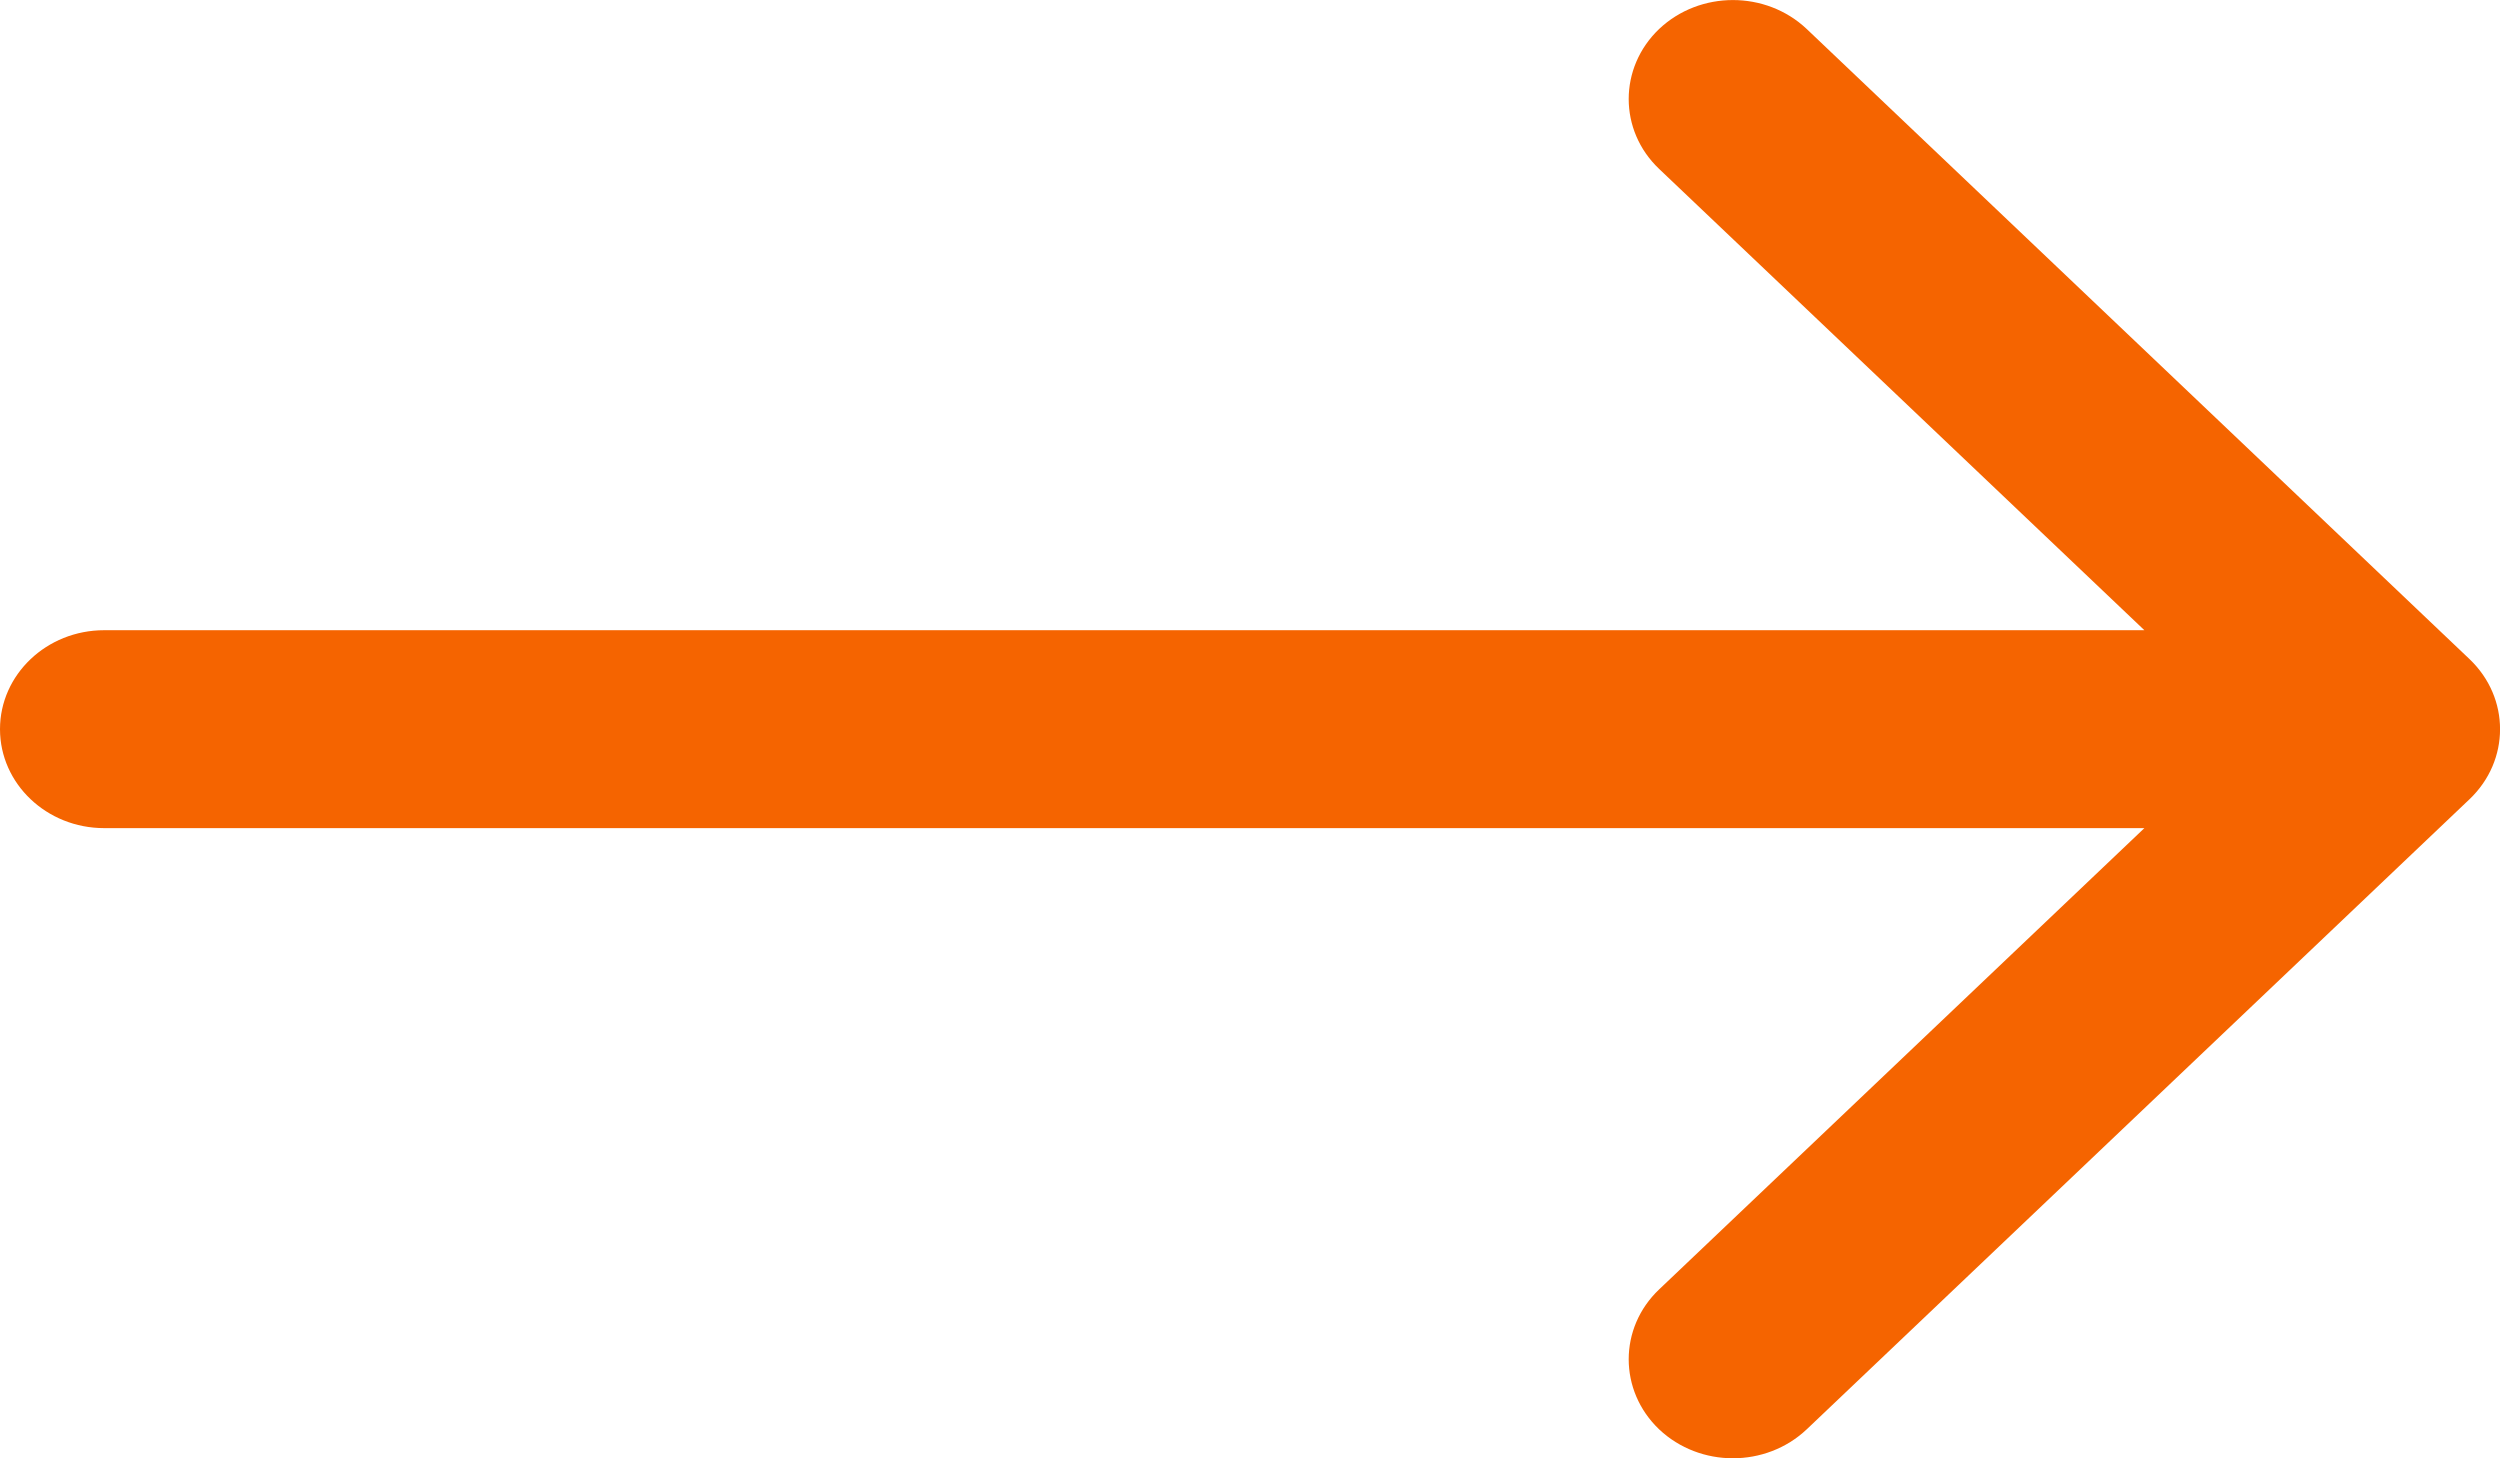 <svg width="12" height="7" viewBox="0 0 12 7" fill="none" xmlns="http://www.w3.org/2000/svg">
<path fill-rule="evenodd" clip-rule="evenodd" d="M8.672 0.139L11.854 3.164C12.049 3.35 12.049 3.65 11.854 3.836L8.672 6.861C8.476 7.046 8.16 7.046 7.964 6.861C7.769 6.675 7.769 6.374 7.964 6.189L10.293 3.975L0.5 3.975C0.224 3.975 -3.28928e-07 3.762 -3.0598e-07 3.5C-2.83032e-07 3.238 0.224 3.025 0.5 3.025L10.293 3.025L7.964 0.811C7.769 0.626 7.769 0.325 7.964 0.139C8.16 -0.046 8.476 -0.046 8.672 0.139Z" fill="#F56400"/>
</svg>

